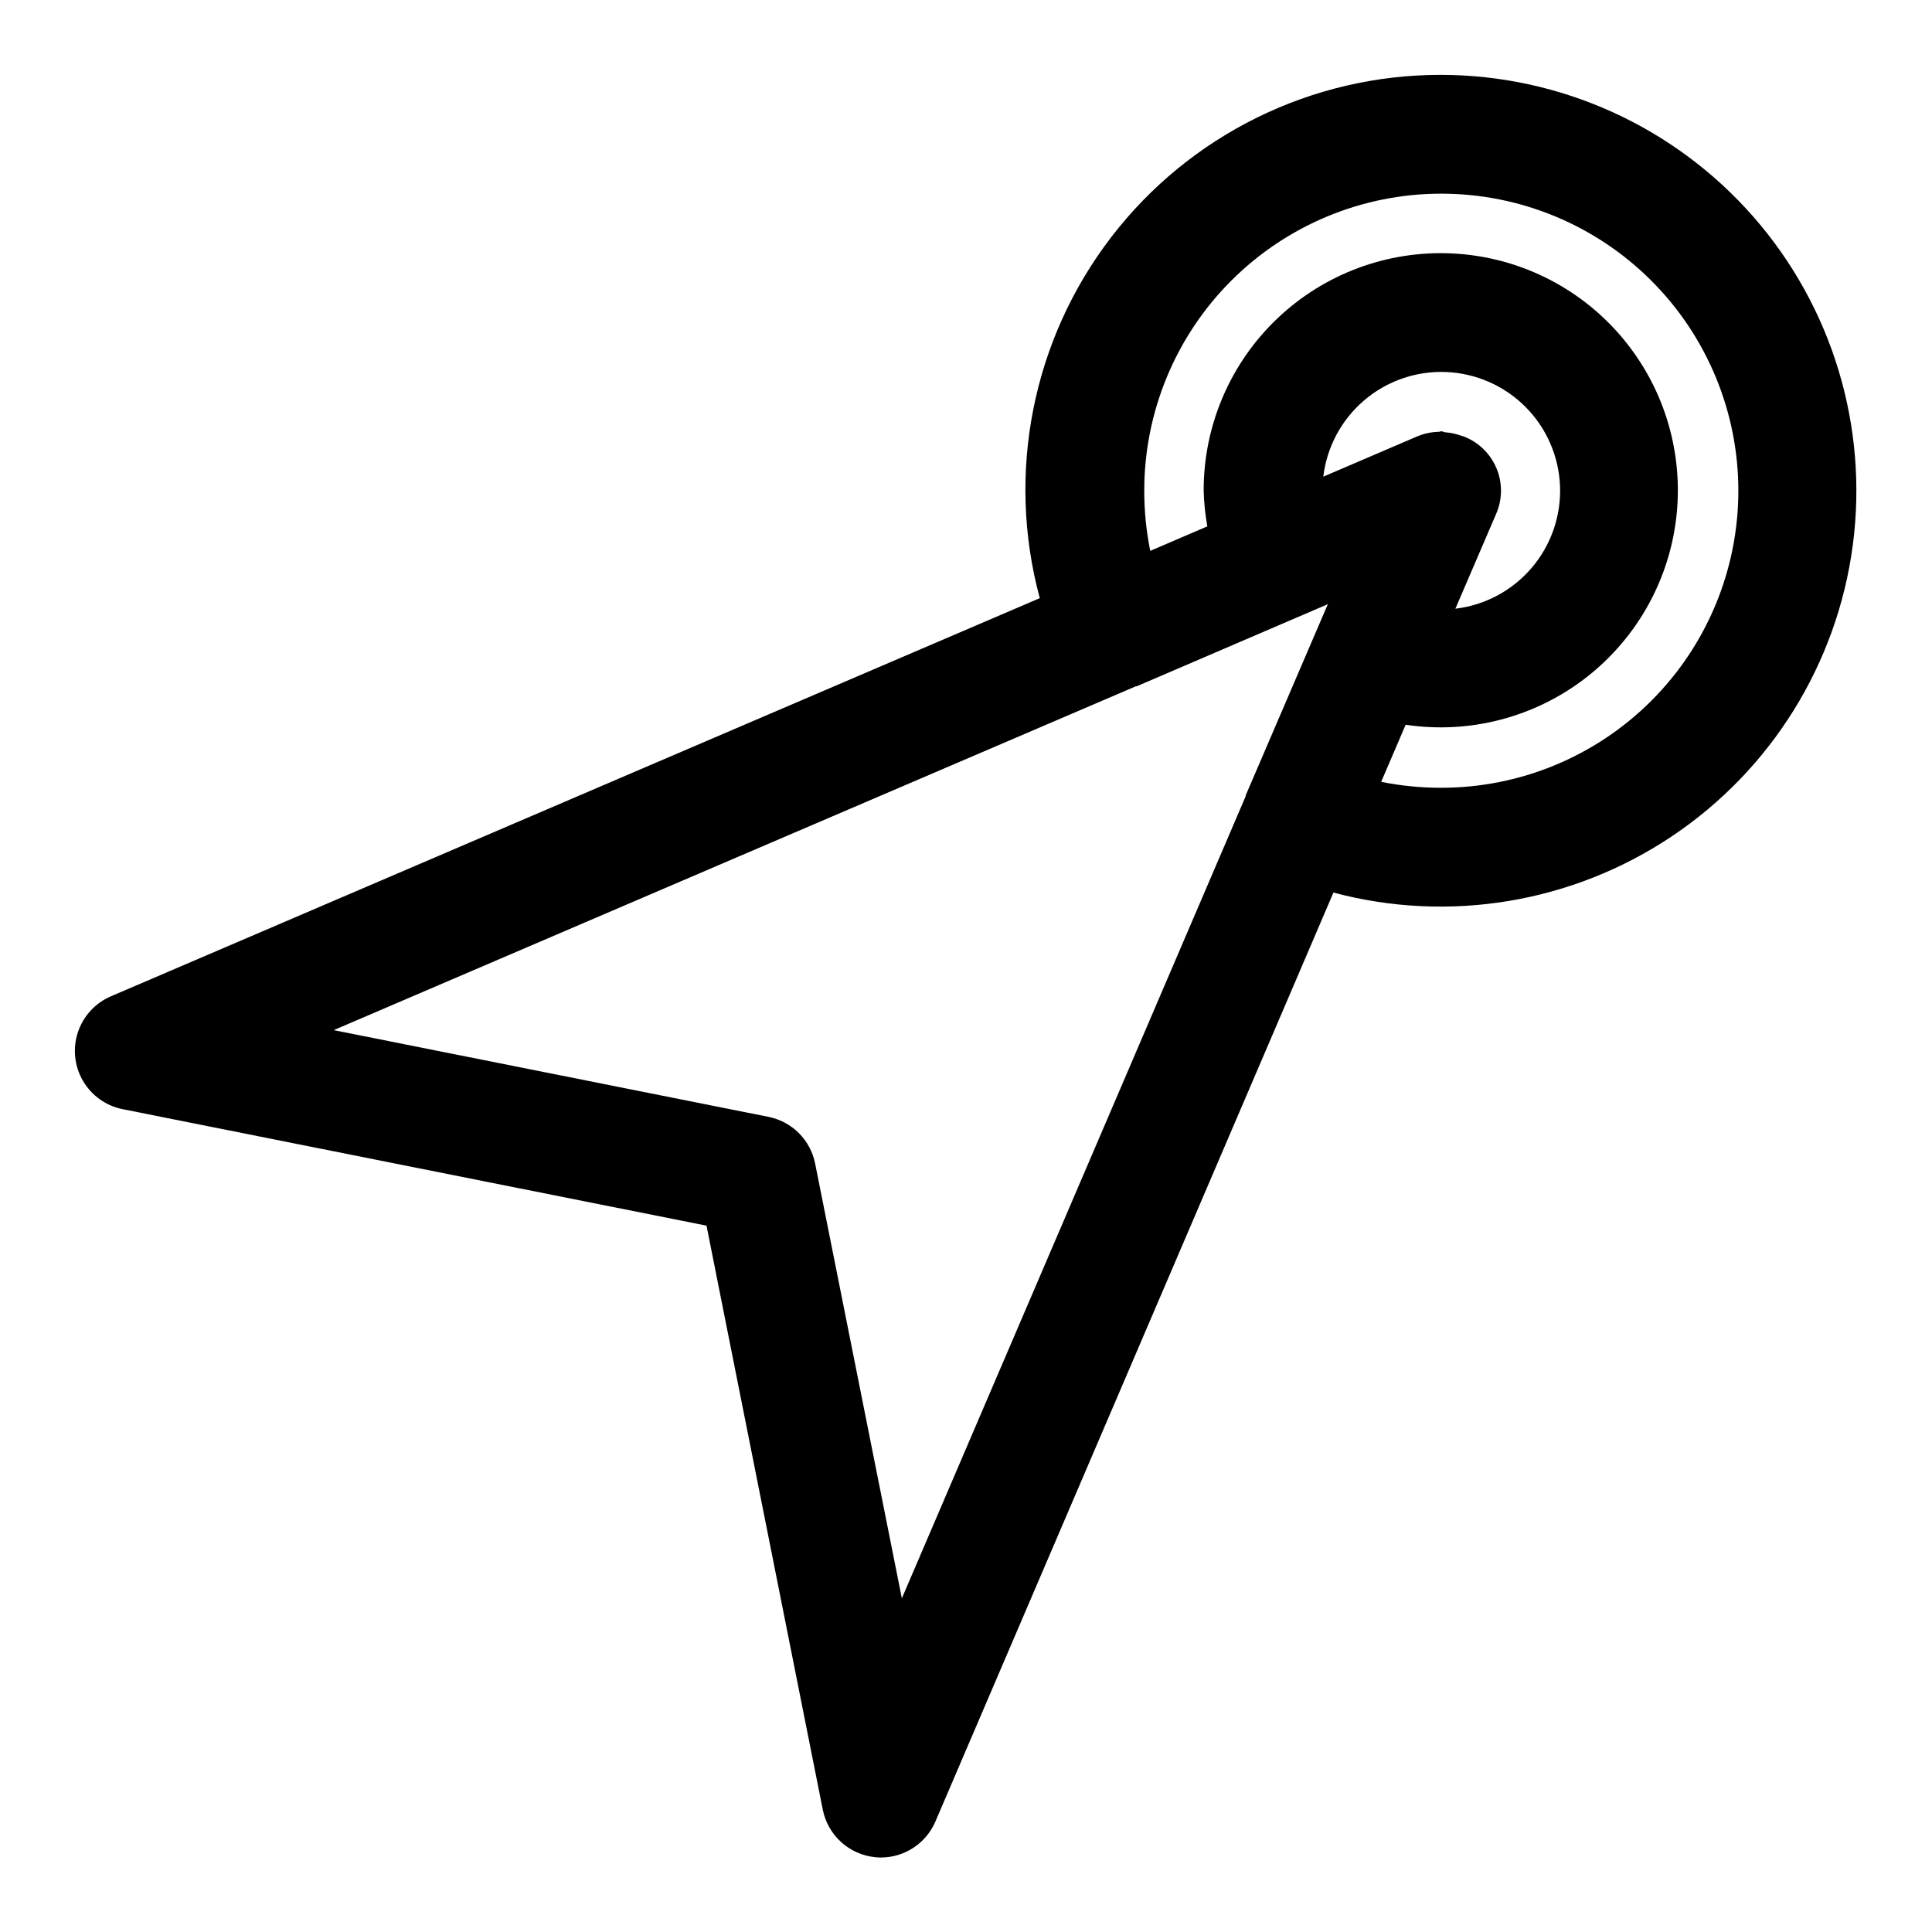 <?xml version="1.0" encoding="UTF-8"?>
<!-- Uploaded to: ICON Repo, www.svgrepo.com, Generator: ICON Repo Mixer Tools -->
<svg fill="#000000" width="800px" height="800px" version="1.1" viewBox="144 144 512 512" xmlns="http://www.w3.org/2000/svg">
 <path d="m525.95 163.84c-34.273-0.07-66.621 15.84-87.484 43.031-20.863 27.191-27.859 62.559-18.914 95.645l-246.17 105.52c-4.148 1.781-7.332 5.254-8.746 9.539-1.414 4.285-0.922 8.969 1.355 12.867 2.273 3.898 6.113 6.633 10.539 7.508l154.7 30.859 30.812 154.76c0.656 3.301 2.348 6.305 4.832 8.57 2.484 2.266 5.633 3.676 8.977 4.027 0.523 0.059 1.047 0.09 1.574 0.094 3.082 0 6.094-0.906 8.664-2.602 2.574-1.695 4.59-4.109 5.805-6.941l105.48-246.18v0.004c30.637 8.164 63.305 2.734 89.66-14.895 26.352-17.629 43.832-45.758 47.977-77.191s-5.449-63.129-26.328-86.988c-20.883-23.859-51.027-37.57-82.734-37.629zm-142.95 403.73-22.984-115.23h-0.004c-0.605-3.047-2.102-5.848-4.301-8.047-2.195-2.199-4.992-3.699-8.043-4.312l-115.23-22.984 212.54-91.109h0.234l50.68-21.773-21.773 50.68v0.219zm111.69-297.25c0.938-7.867 4.805-15.086 10.832-20.227s13.766-7.82 21.68-7.504c7.914 0.312 15.418 3.598 21.02 9.195 5.602 5.602 8.883 13.105 9.199 21.02 0.312 7.914-2.367 15.656-7.508 21.68-5.141 6.027-12.359 9.895-20.223 10.832l10.734-24.969c1.695-3.769 1.801-8.062 0.297-11.91-1.504-3.852-4.492-6.934-8.293-8.559-0.512-0.211-1.039-0.391-1.574-0.535-1.273-0.434-2.594-0.699-3.938-0.785-0.297-0.078-0.613-0.254-0.961-0.254-0.348 0-0.41 0.125-0.613 0.125v0.004c-1.922 0.035-3.82 0.426-5.606 1.148zm31.266 82.449c-5.348 0.008-10.688-0.52-15.93-1.574l6.488-15.129h-0.004c17.023 2.547 34.344-1.996 47.922-12.574 13.578-10.582 22.223-26.266 23.914-43.395s-3.719-34.199-14.965-47.23-27.348-20.875-44.539-21.703c-17.191-0.832-33.973 5.43-46.418 17.316-12.449 11.887-19.477 28.359-19.441 45.57 0.086 3.168 0.41 6.324 0.973 9.445l-15.129 6.488c-1.062-5.246-1.594-10.582-1.59-15.934 0-20.879 8.293-40.902 23.059-55.664 14.762-14.762 34.785-23.059 55.66-23.059 20.879 0 40.902 8.297 55.664 23.059 14.766 14.762 23.059 34.785 23.059 55.664s-8.293 40.898-23.059 55.664c-14.762 14.762-34.785 23.055-55.664 23.055z"/>
</svg>